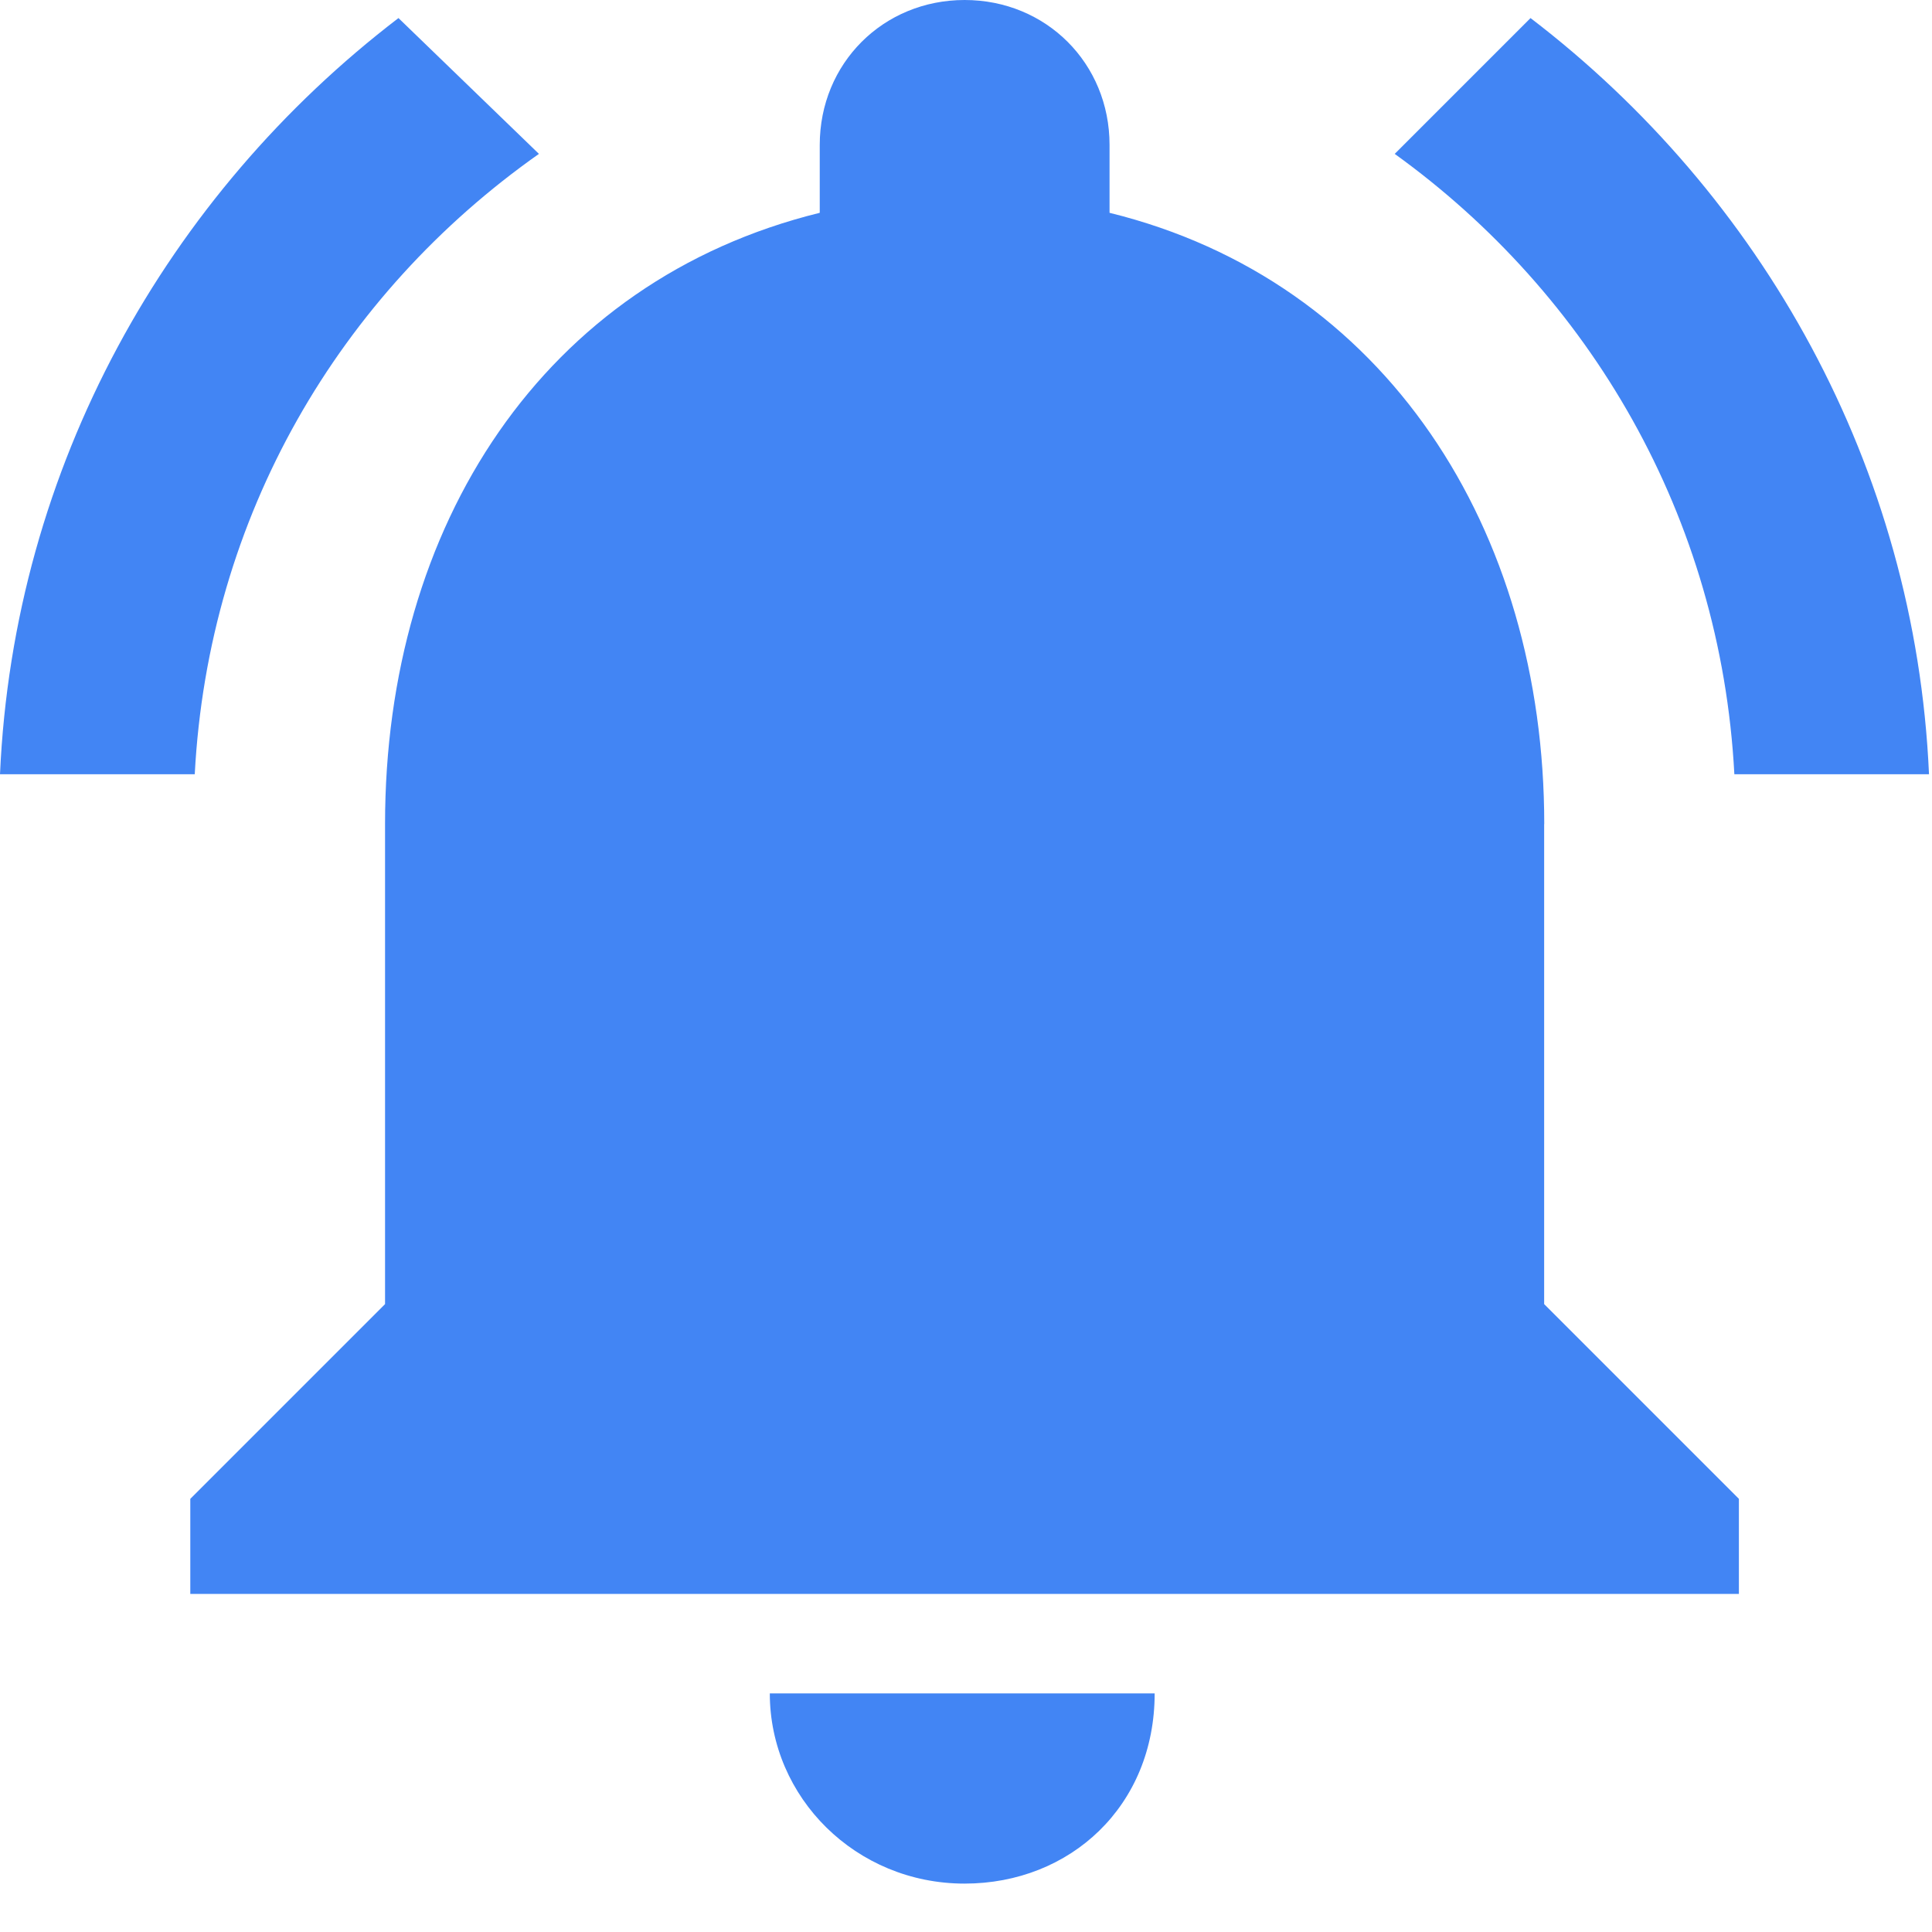 <svg width="20" height="20" viewBox="0 0 20 20" fill="none" xmlns="http://www.w3.org/2000/svg">
<g clip-path="url(#clip0_2537_7058)">
<path fill-rule="evenodd" clip-rule="evenodd" d="M15.985 13.5V8.531H15.986C15.986 5.484 14.345 2.906 11.486 2.203V1.5C11.486 0.656 10.83 0 9.986 0C9.142 0 8.486 0.656 8.486 1.5V2.203C5.627 2.906 3.986 5.437 3.986 8.531V13.5L1.97 15.516V16.5H18.001V15.516L15.985 13.5ZM7.969 17.53C7.969 18.608 8.86 19.499 9.985 19.499C11.081 19.499 11.953 18.694 11.953 17.53H7.969ZM17.954 8.015C17.813 5.343 16.454 3.046 14.438 1.593L15.844 0.187C18.235 2.015 19.828 4.828 19.969 8.015H17.954ZM2.016 8.015C2.157 5.343 3.516 3.046 5.579 1.593L4.125 0.187C1.734 2.015 0.141 4.827 0 8.015H2.016Z" fill="#4285F4"/>
</g>
<defs>
<clipPath id="clip0_2537_7058">
<rect width="20" height="20" fill="white"/>
</clipPath>
</defs>
</svg>

